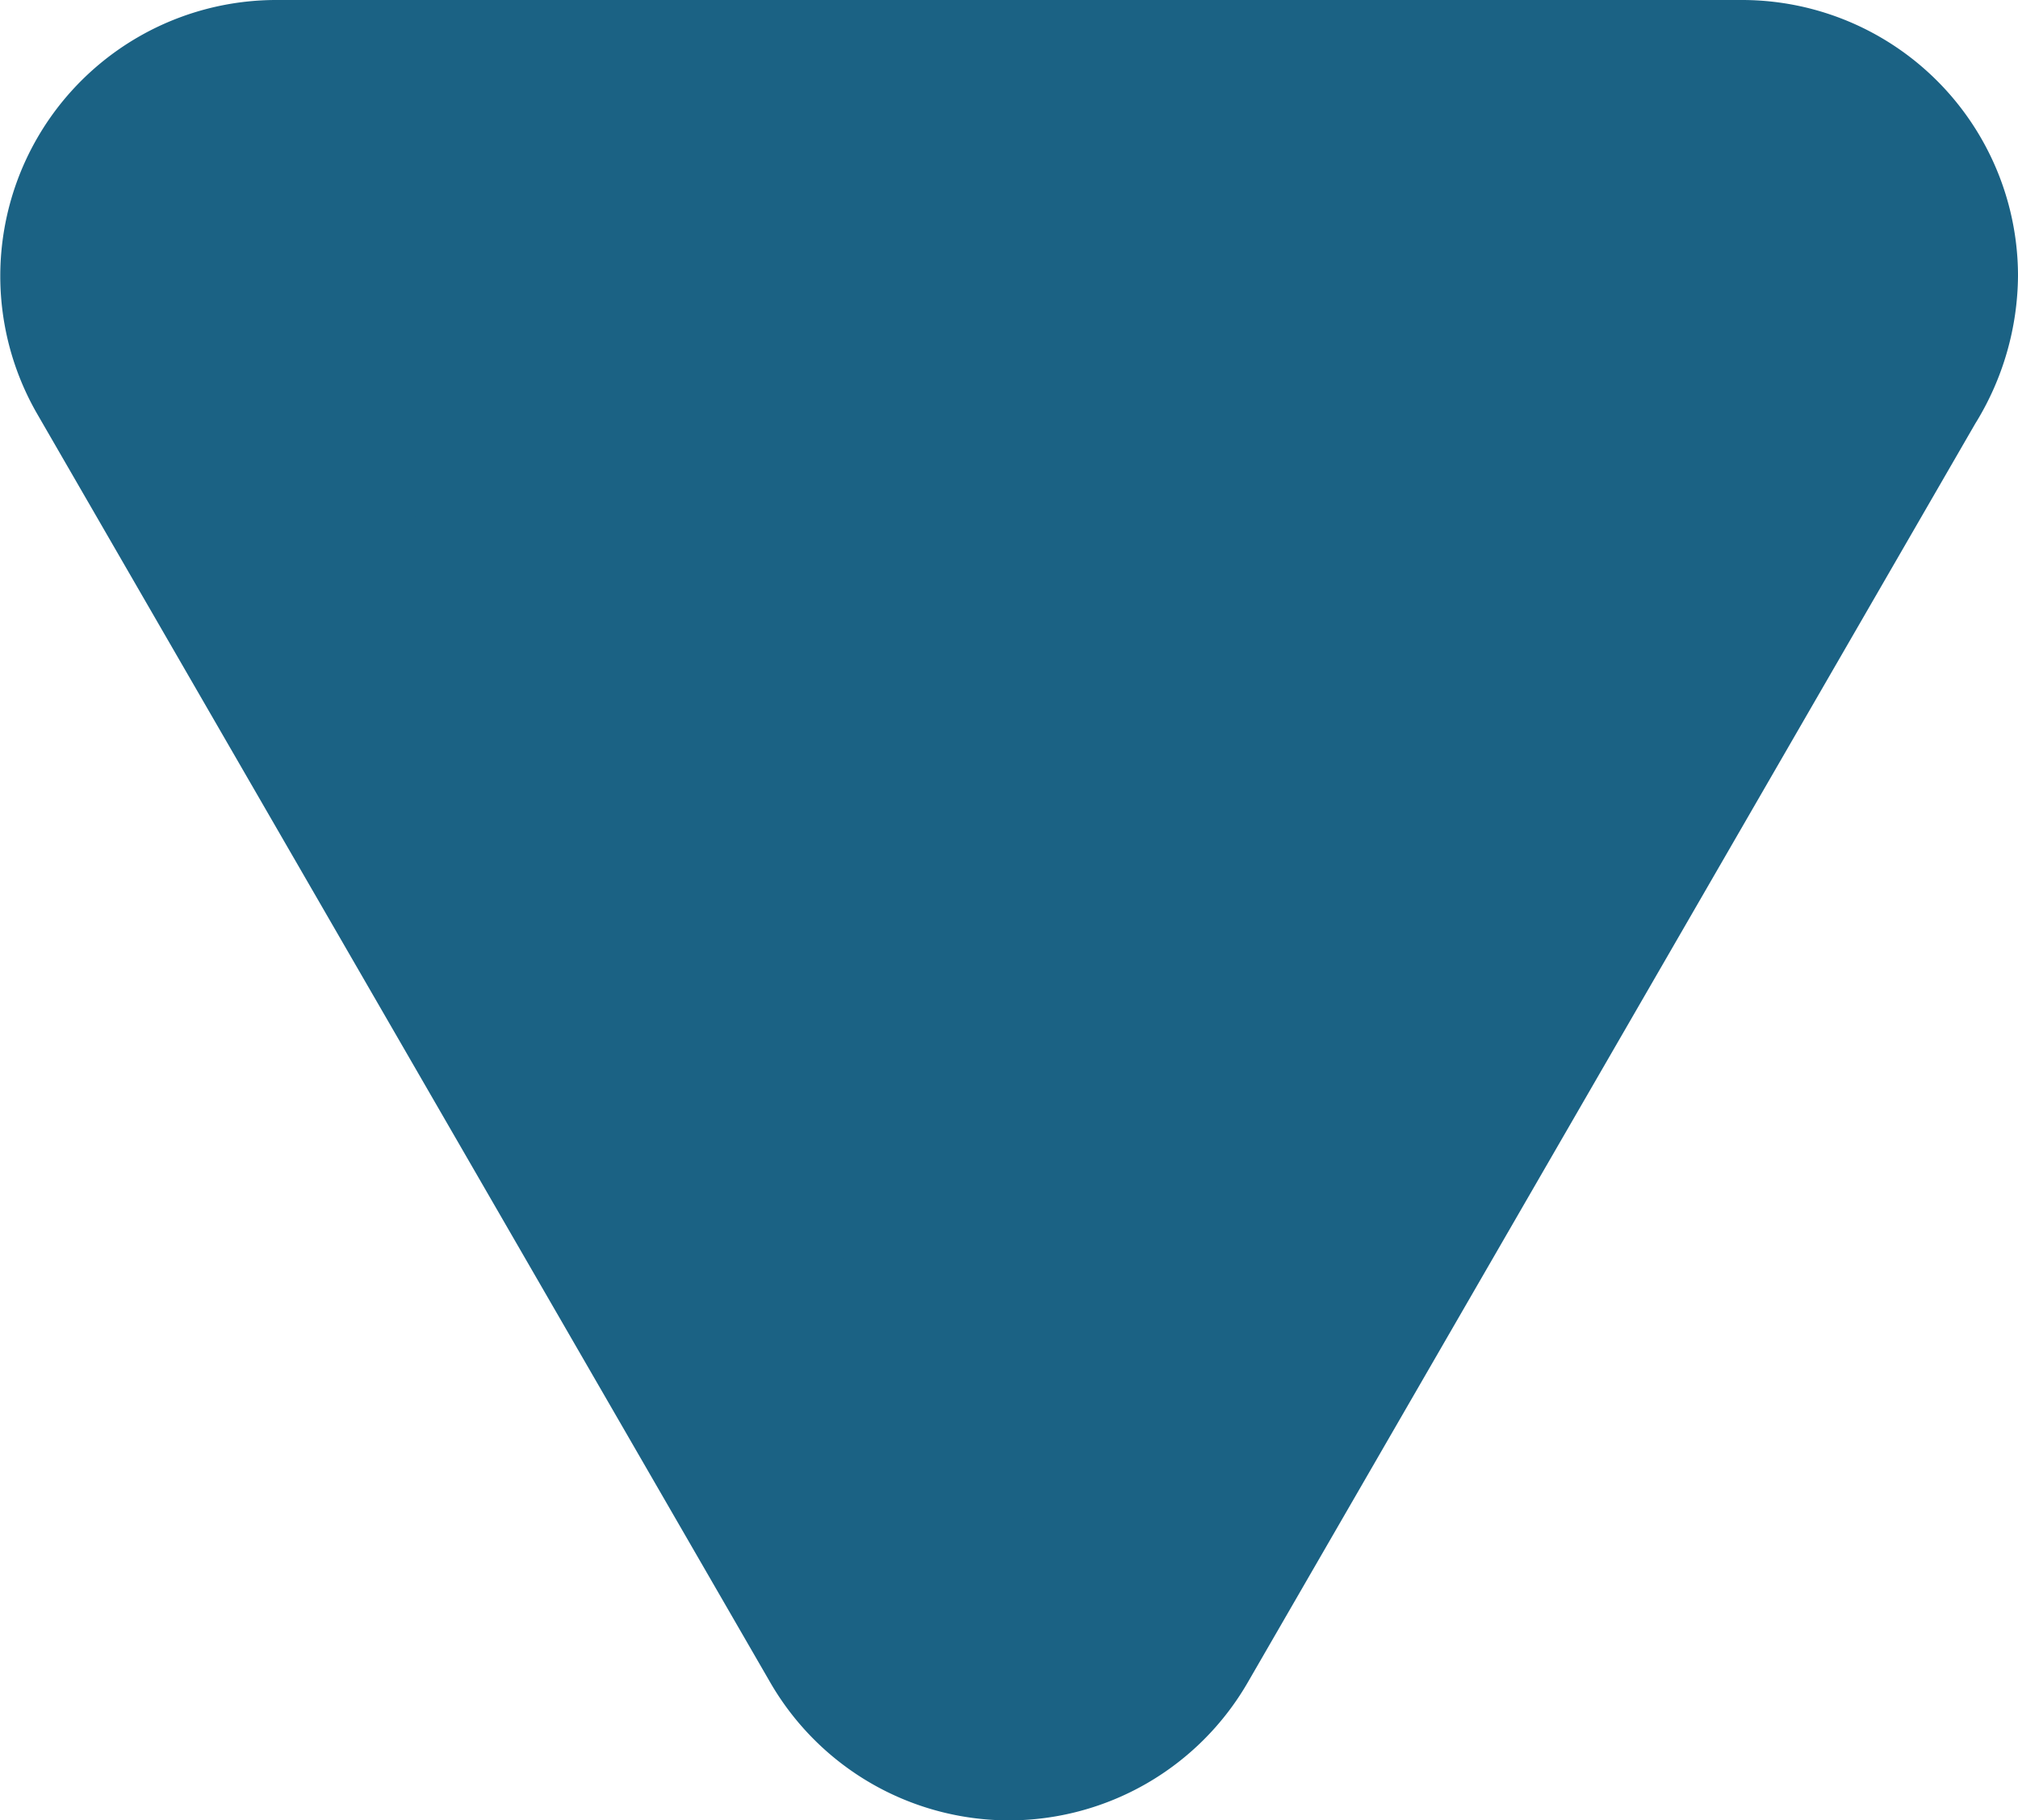 <svg xmlns="http://www.w3.org/2000/svg" viewBox="0 0 14.62 13.19"><defs><style>.cls-1{fill:#1b6284;}</style></defs><g id="レイヤー_2" data-name="レイヤー 2"><g id="レイヤー_9" data-name="レイヤー 9"><path class="cls-1" d="M7.31,12.19a1,1,0,0,1-.87-.5L1.13,2.5a1,1,0,0,1,0-1A1,1,0,0,1,2,1H12.62a1,1,0,0,1,.86,1.5L8.17,11.69A1,1,0,0,1,7.31,12.19Z"/><path class="cls-1" d="M12.62,2h0m0,0L7.31,11.19,2,2H12.62m0-2H2A2,2,0,0,0,.27,3l5.31,9.19a2,2,0,0,0,1.73,1,2,2,0,0,0,1.73-1l5.27-9.12A2.06,2.06,0,0,0,14.62,2a2,2,0,0,0-2-2Zm0,4Z"/></g></g></svg>